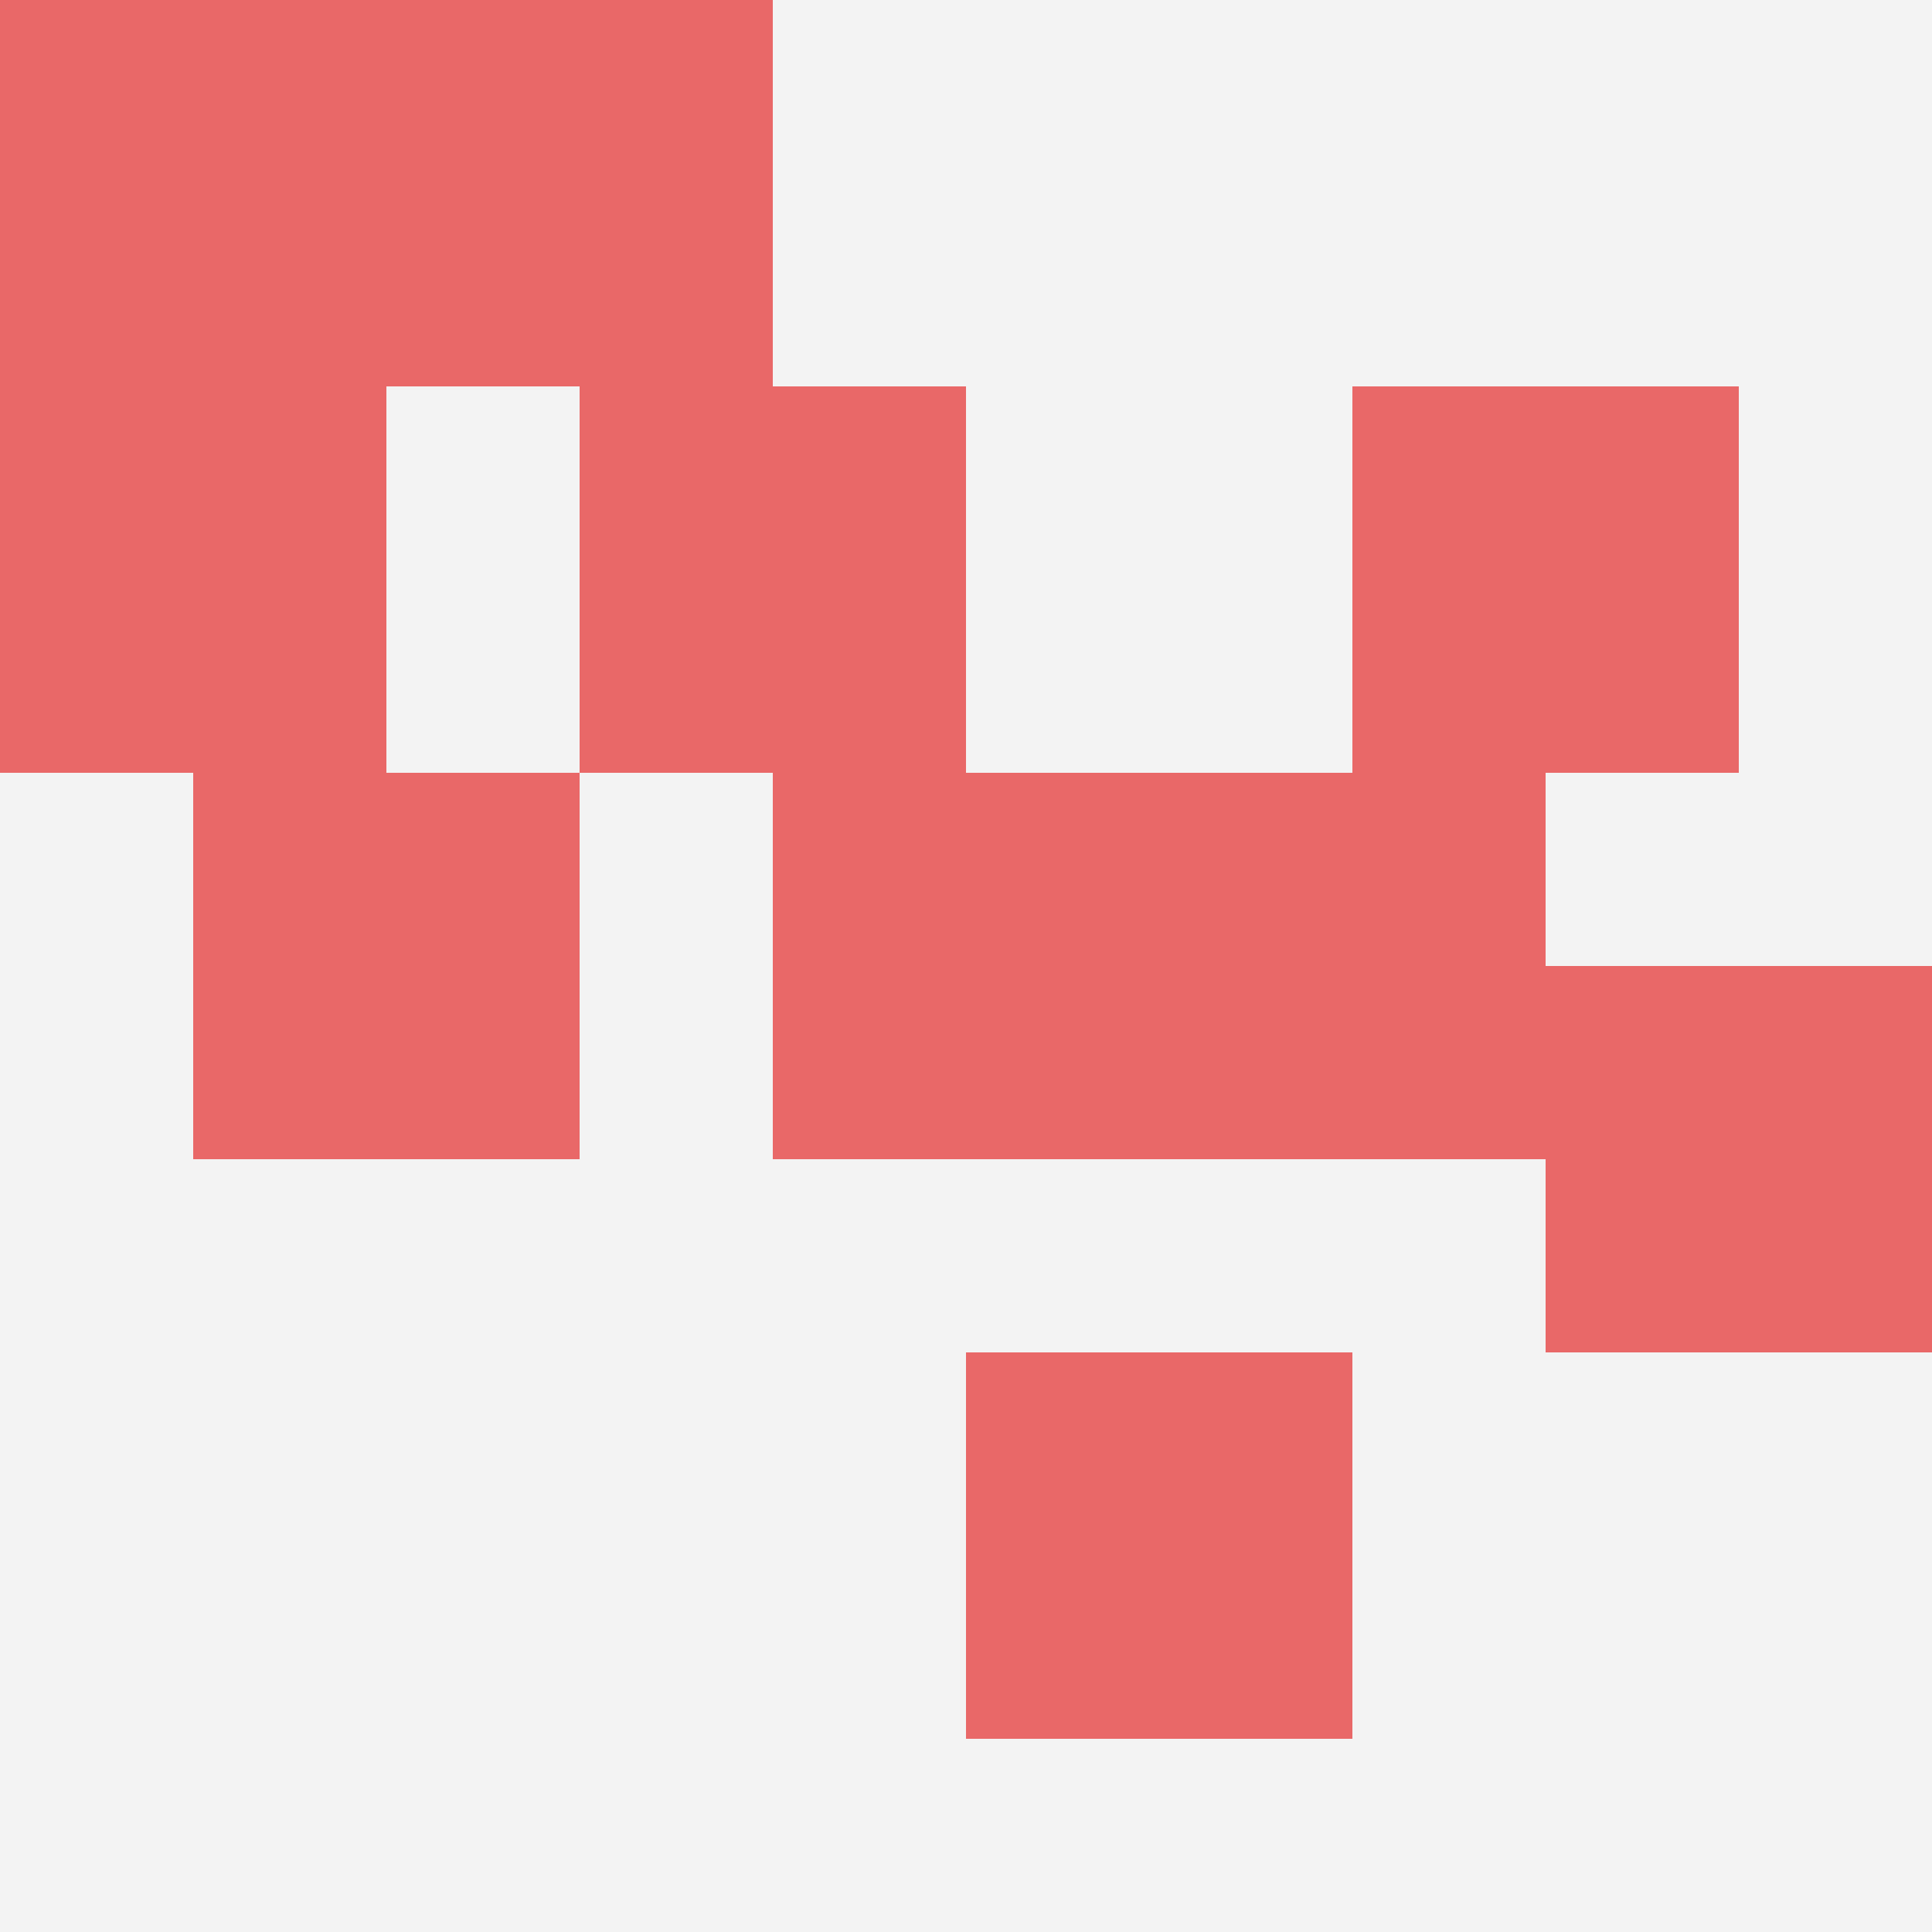 <svg id="ten-svg" xmlns="http://www.w3.org/2000/svg" preserveAspectRatio="xMinYMin meet" viewBox="0 0 10 10"> <rect x="0" y="0" width="10" height="10" fill="#F3F3F3"/><rect class="t" x="6" y="4"/><rect class="t" x="5" y="7"/><rect class="t" x="4" y="4"/><rect class="t" x="3" y="2"/><rect class="t" x="8" y="5"/><rect class="t" x="7" y="2"/><rect class="t" x="0" y="2"/><rect class="t" x="2" y="0"/><rect class="t" x="0" y="0"/><rect class="t" x="1" y="4"/><style>.t{width:2px;height:2px;fill:#E96868} #ten-svg{shape-rendering:crispedges;}</style></svg>